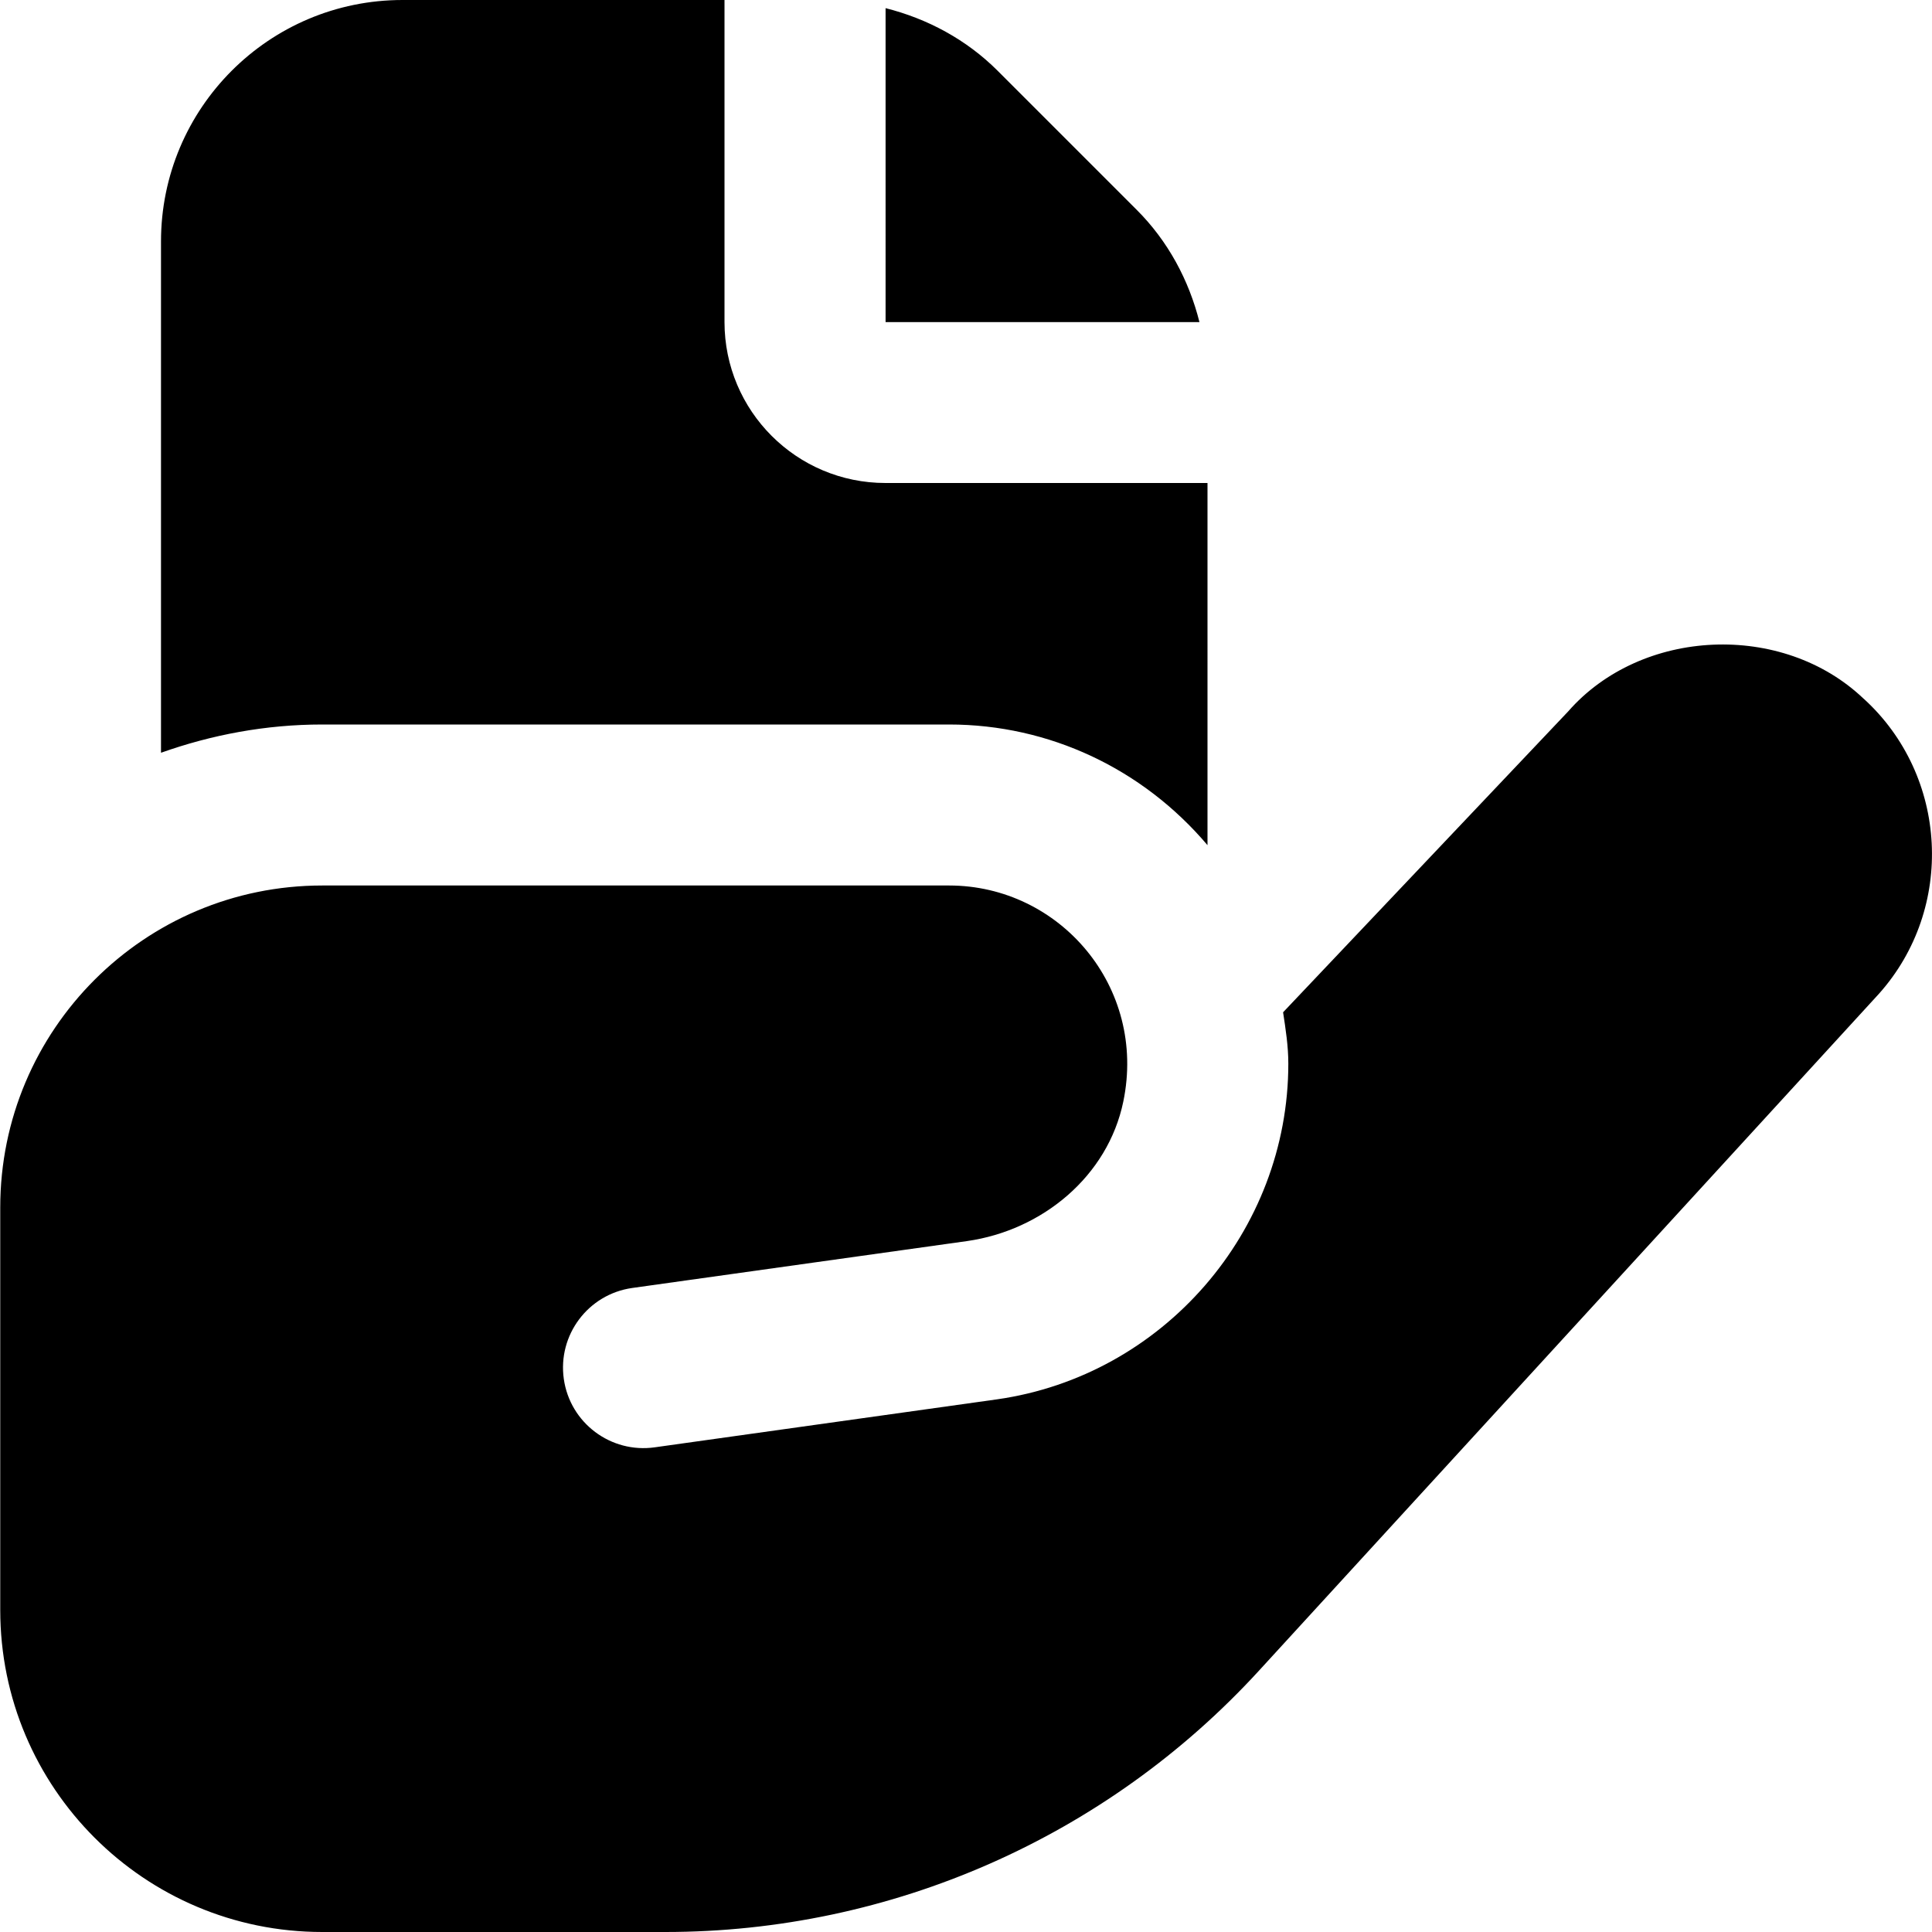 <?xml version="1.0" encoding="UTF-8"?>
<svg xmlns="http://www.w3.org/2000/svg" id="Layer_1" data-name="Layer 1" viewBox="0 0 24 24">
  <path d="M11,.101c.521,.131,1.006,.391,1.393,.778l1.729,1.729c.387,.387,.647,.871,.778,1.393h-3.899V.101Zm12.152,8.58c-1.007-.963-2.764-.882-3.672,.157l-3.541,3.737c.032,.21,.065,.42,.065,.638,0,2.083-1.555,3.876-3.617,4.17l-4.252,.596c-.547,.078-1.053-.302-1.131-.848-.078-.547,.302-1.053,.848-1.131l4.162-.583c.936-.134,1.748-.806,1.94-1.732,.296-1.425-.79-2.685-2.164-2.685H4.003C1.794,11,.003,12.791,.003,15v5C.003,22.209,1.794,24,4.003,24h4.262c2.805,0,5.48-1.178,7.374-3.246l7.702-8.409c.948-1.062,.862-2.707-.189-3.665Zm-19.149,.319h7.787c1.245,0,2.406,.55,3.21,1.499V6h-4c-1.105,0-2-.895-2-2V0H5c-1.657,0-3,1.343-3,3v6.351c.628-.223,1.3-.351,2.003-.351Z"/>
</svg>
